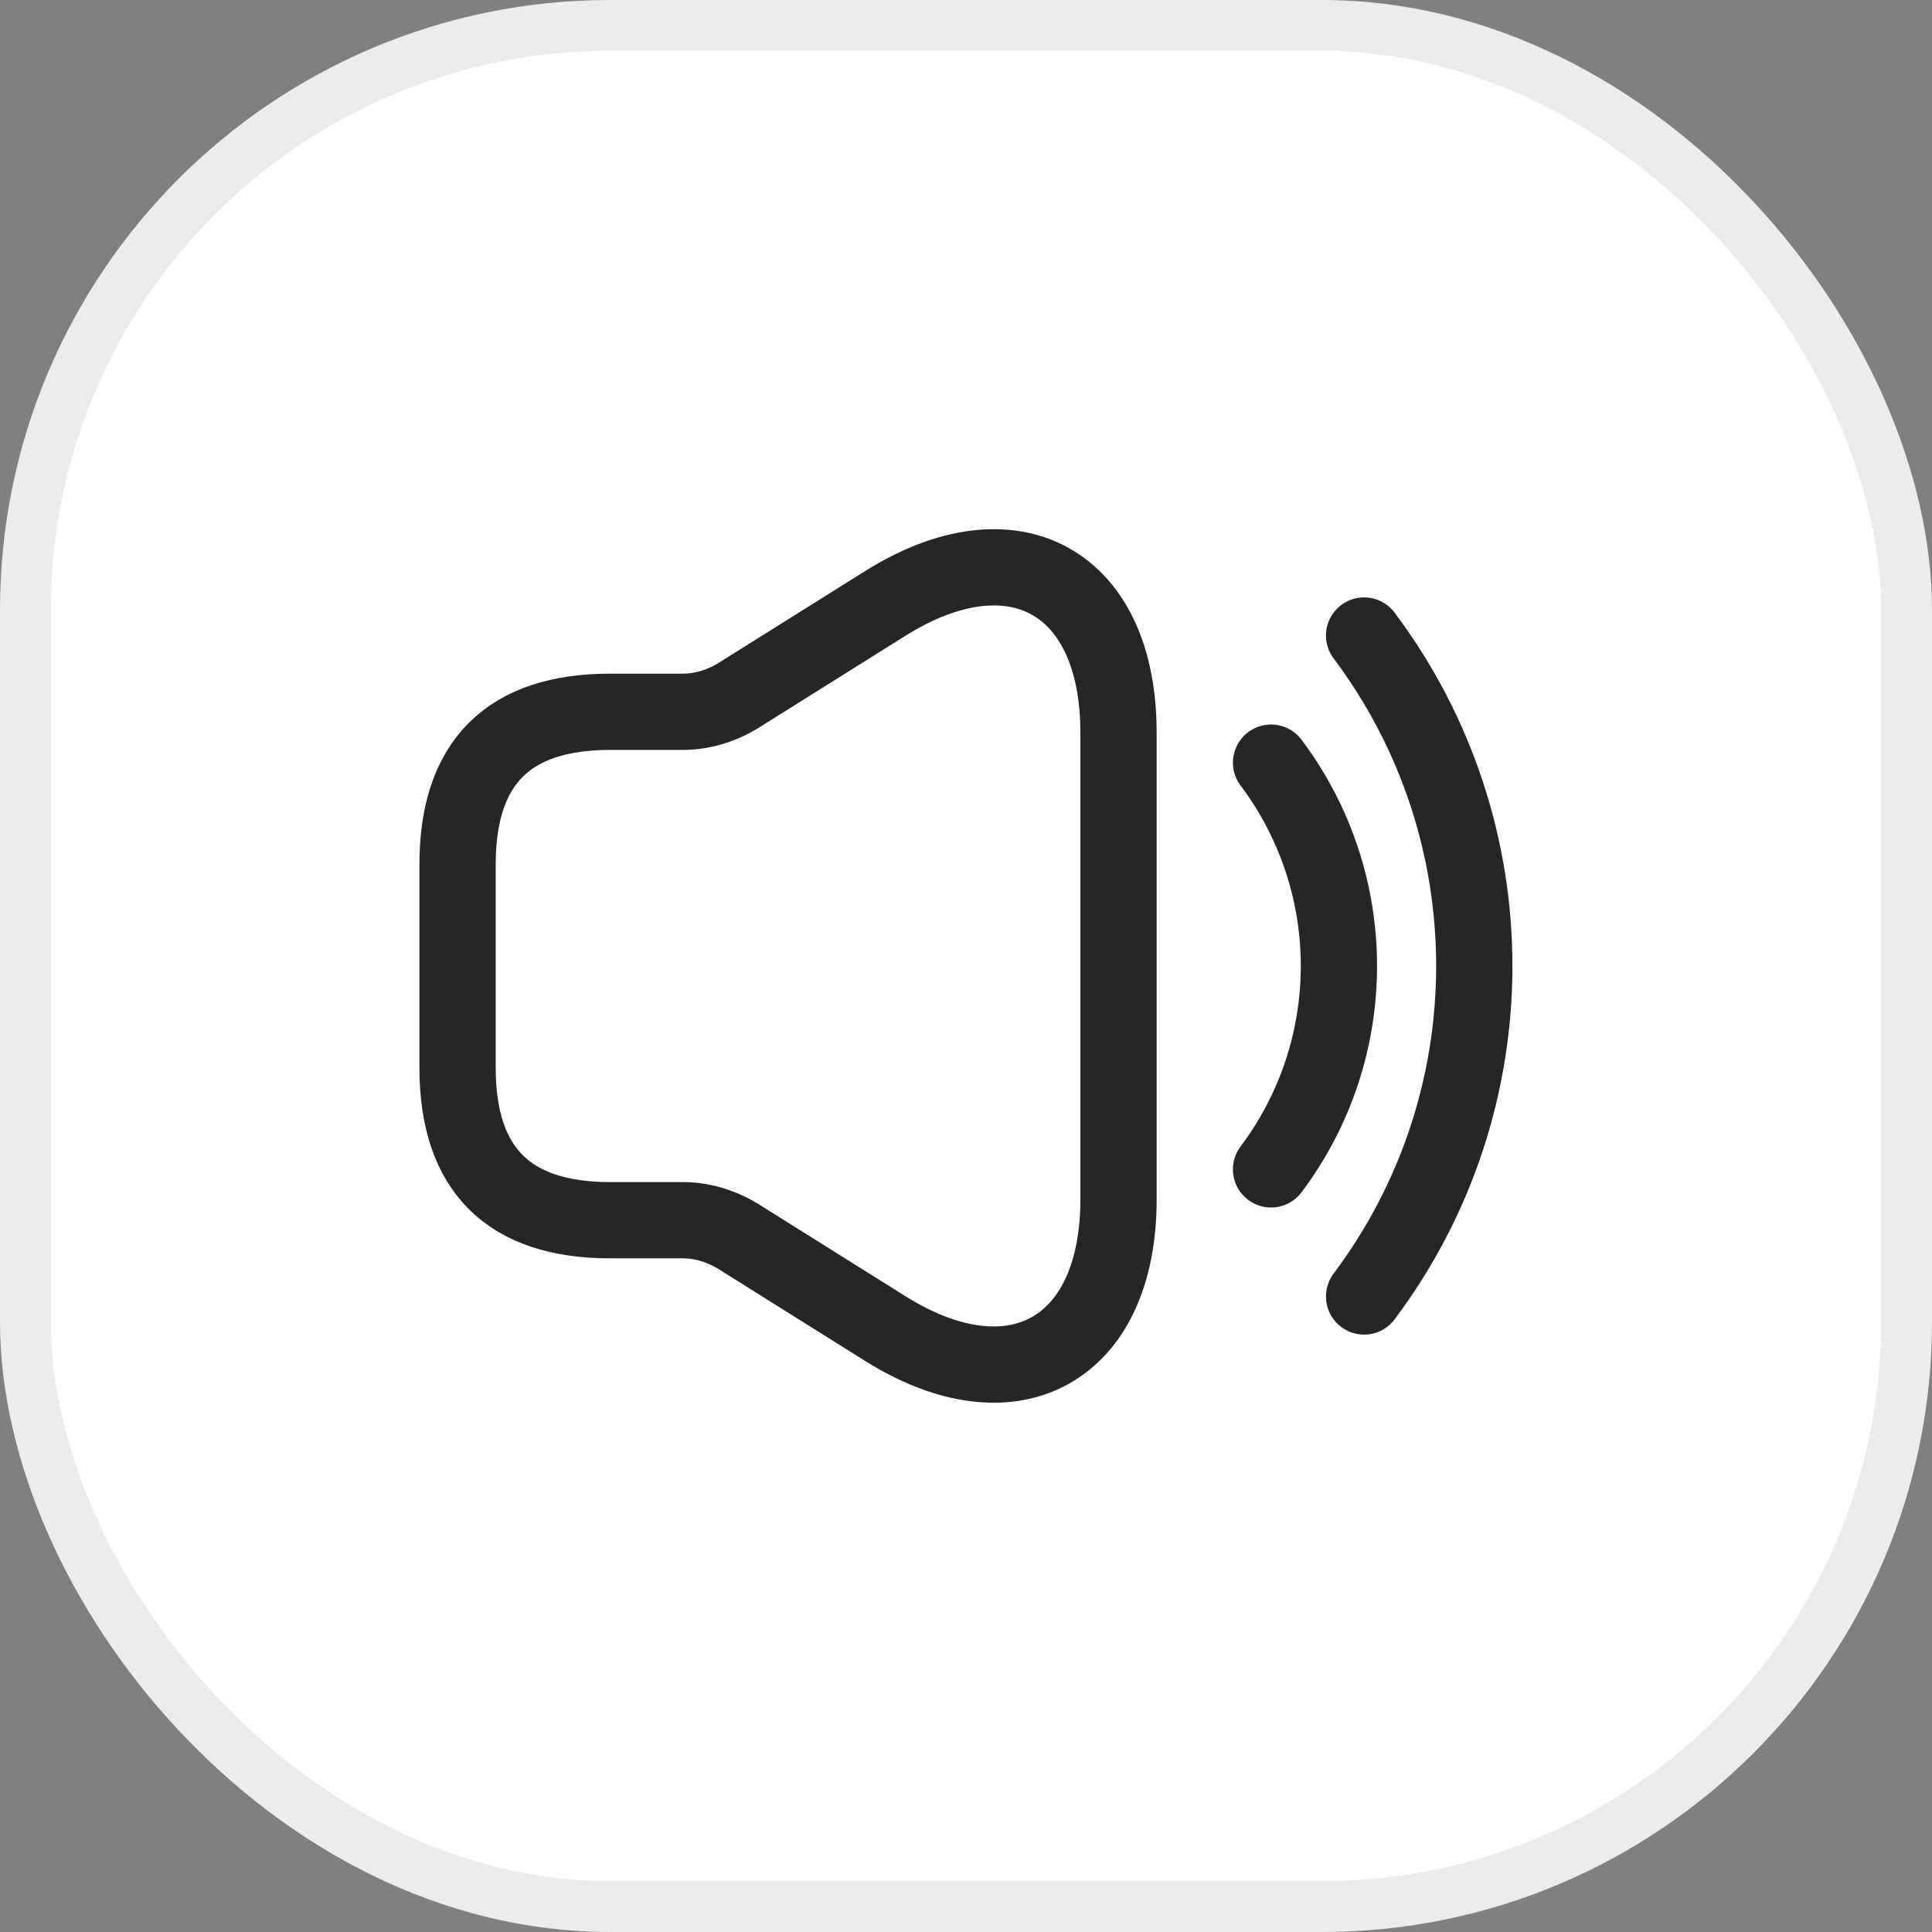 <svg width="38" height="38" viewBox="0 0 38 38" fill="none" xmlns="http://www.w3.org/2000/svg">
<rect x="0" y="0" width="38" height="38" fill="#808080" stroke="none"/>
<rect x="0.5" y="0.5" width="37" height="37" rx="11.5" fill="white"/>
<rect x="0.5" y="0.5" width="37" height="37" rx="11.5" stroke="#ECECED"/>
<path d="M9 17V21C9 23 10 24 12 24H13.43C13.8 24 14.17 24.11 14.49 24.3L17.41 26.13C19.93 27.71 22 26.56 22 23.59V14.41C22 11.43 19.93 10.29 17.41 11.87L14.49 13.7C14.17 13.89 13.8 14 13.43 14H12C10 14 9 15 9 17Z" stroke="#262626" stroke-width="1.5"/>
<path d="M25 15C26.78 17.37 26.78 20.63 25 23" stroke="#262626" stroke-width="1.5" stroke-linecap="round" stroke-linejoin="round"/>
<path d="M26.83 12.5C29.72 16.35 29.72 21.65 26.83 25.5" stroke="#262626" stroke-width="1.5" stroke-linecap="round" stroke-linejoin="round"/>
</svg>
